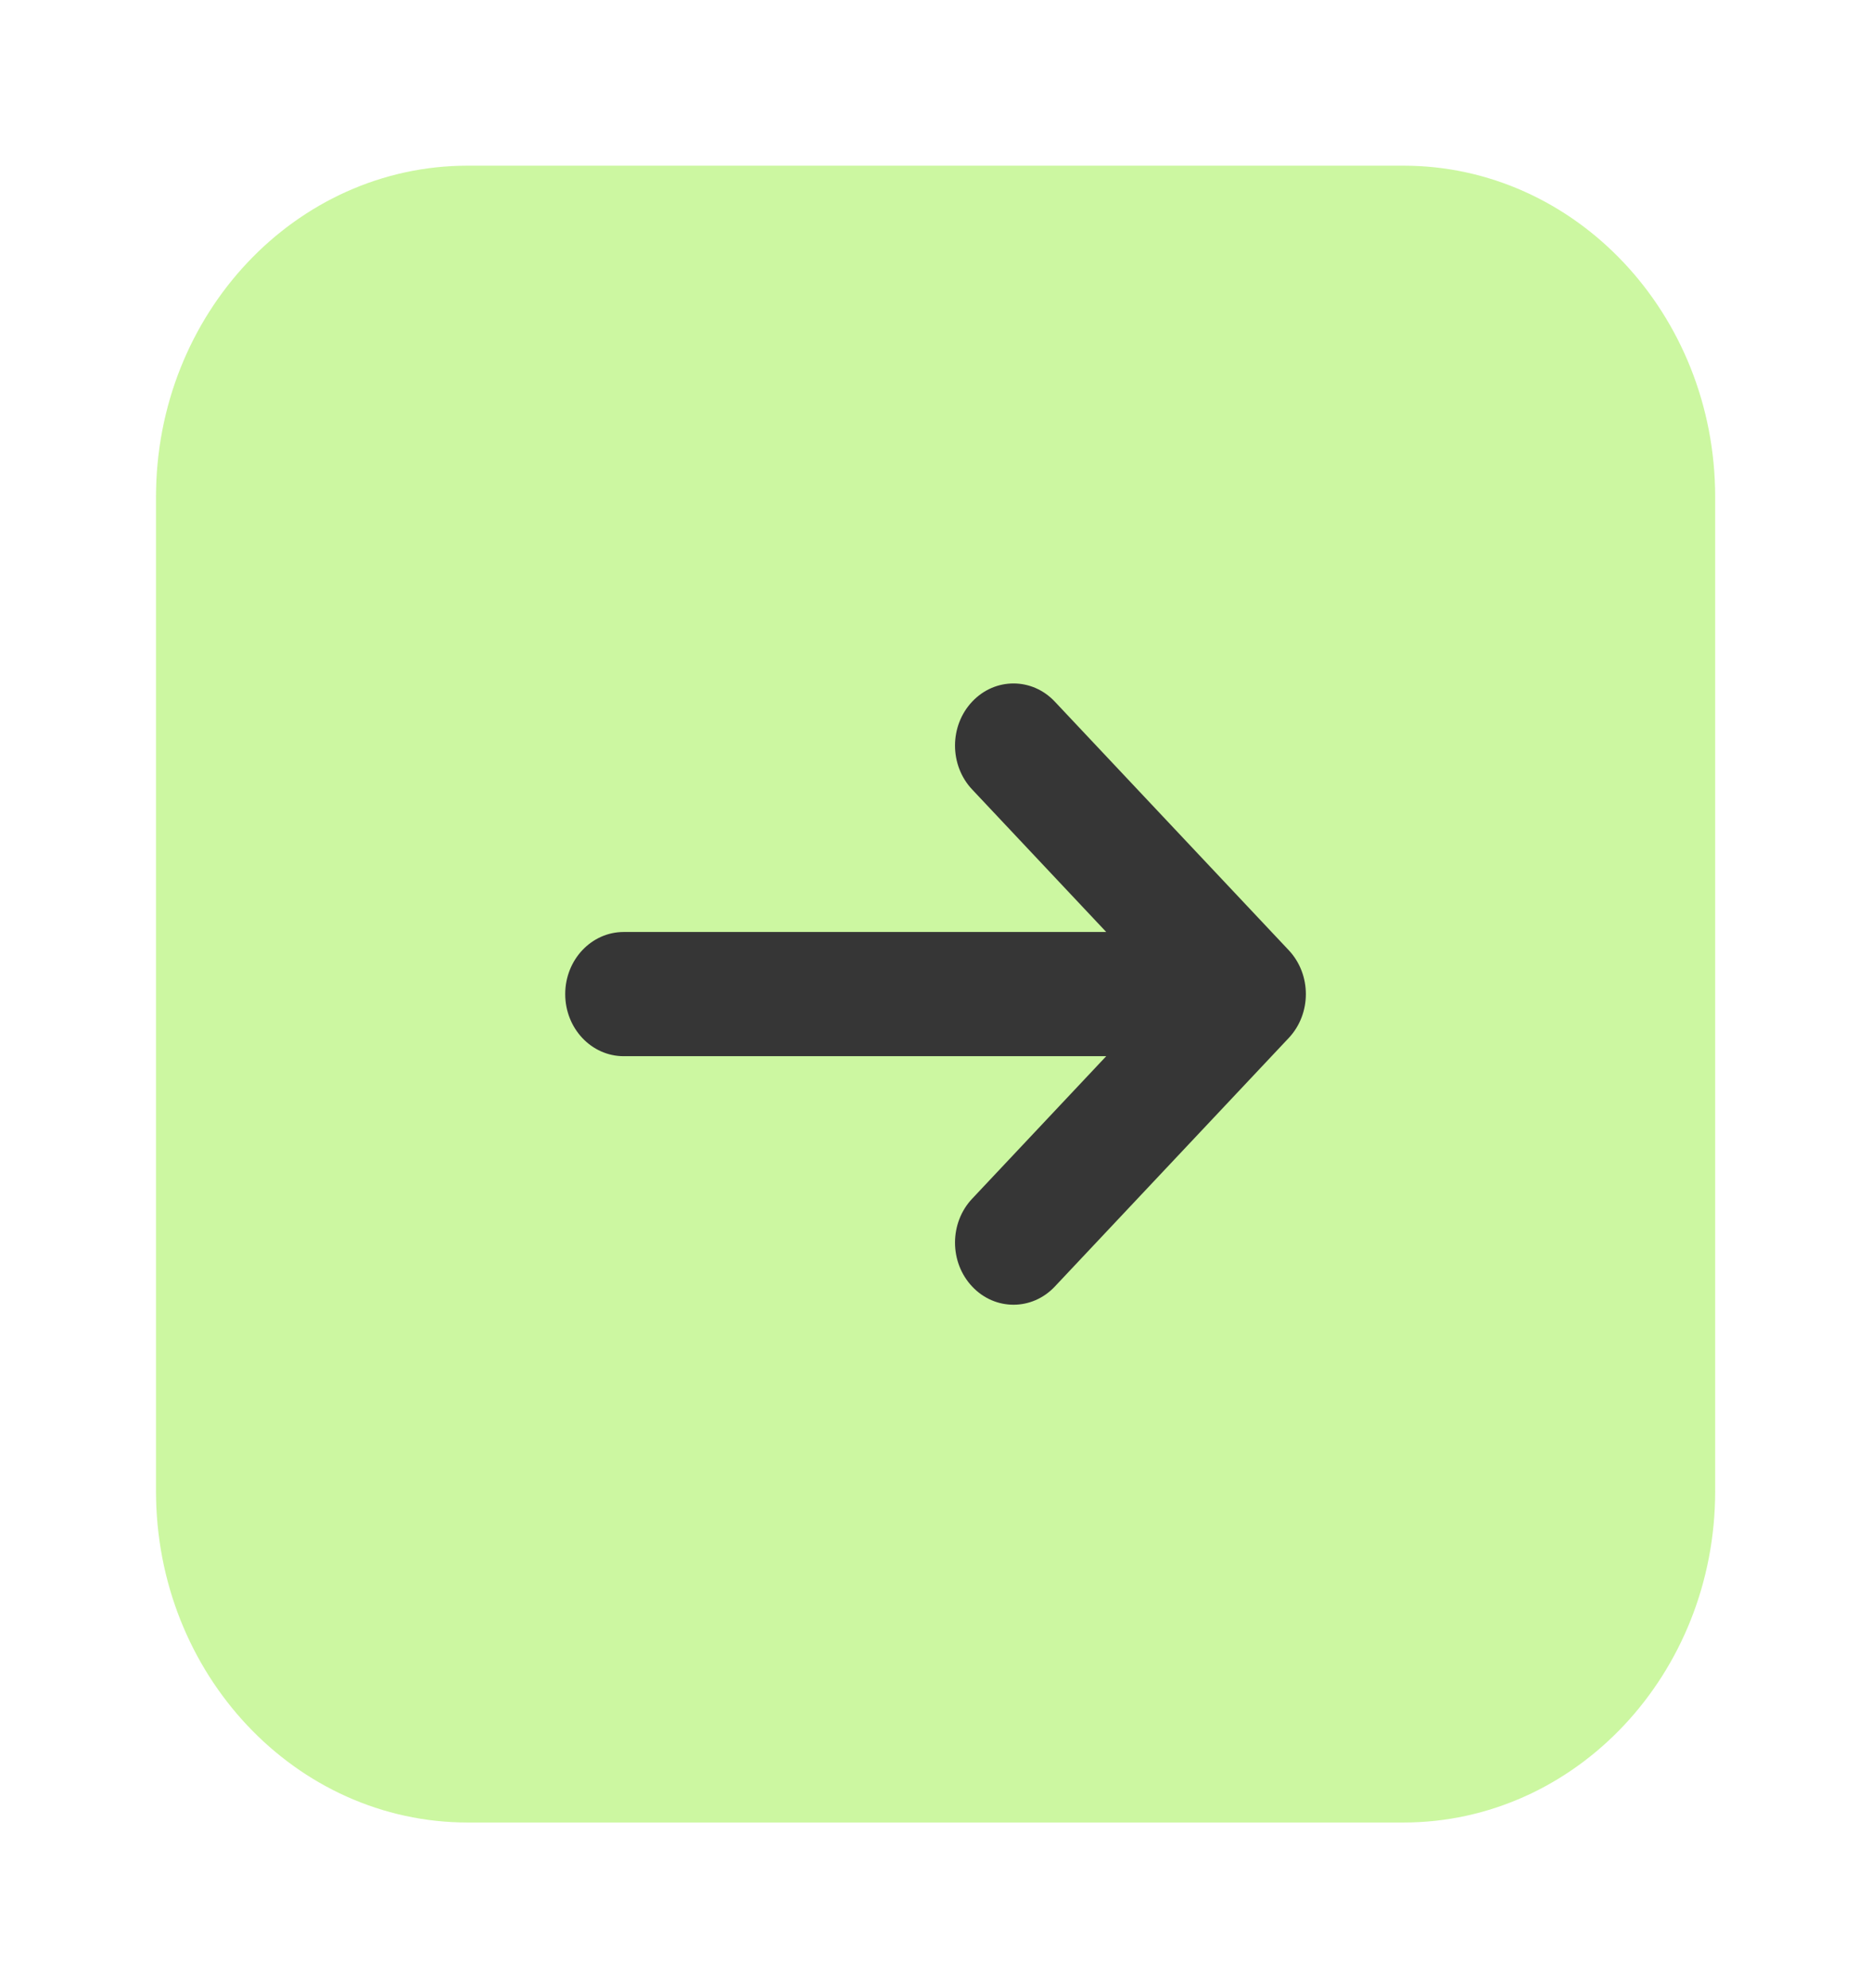 <?xml version="1.0" encoding="UTF-8"?> <svg xmlns="http://www.w3.org/2000/svg" width="32" height="34" viewBox="0 0 32 34" fill="none"><path opacity="0.4" d="M8.001 2.833H24.001C26.947 2.833 29.335 5.37 29.335 8.5V25.5C29.335 28.63 26.947 31.167 24.001 31.167H8.001C5.056 31.167 2.668 28.63 2.668 25.5V8.5C2.668 5.37 5.056 2.833 8.001 2.833Z" fill="#81EC15"></path><path fill-rule="evenodd" clip-rule="evenodd" d="M22.041 17.751C22.432 17.336 22.432 16.664 22.041 16.249L18.041 11.999C17.651 11.584 17.017 11.584 16.627 11.999C16.236 12.414 16.236 13.086 16.627 13.501L18.92 15.938L10.667 15.938C10.115 15.938 9.667 16.413 9.667 17C9.667 17.587 10.115 18.062 10.667 18.062L18.92 18.062L16.627 20.499C16.236 20.914 16.236 21.586 16.627 22.001C17.017 22.416 17.651 22.416 18.041 22.001L22.041 17.751Z" fill="#363636"></path></svg> 